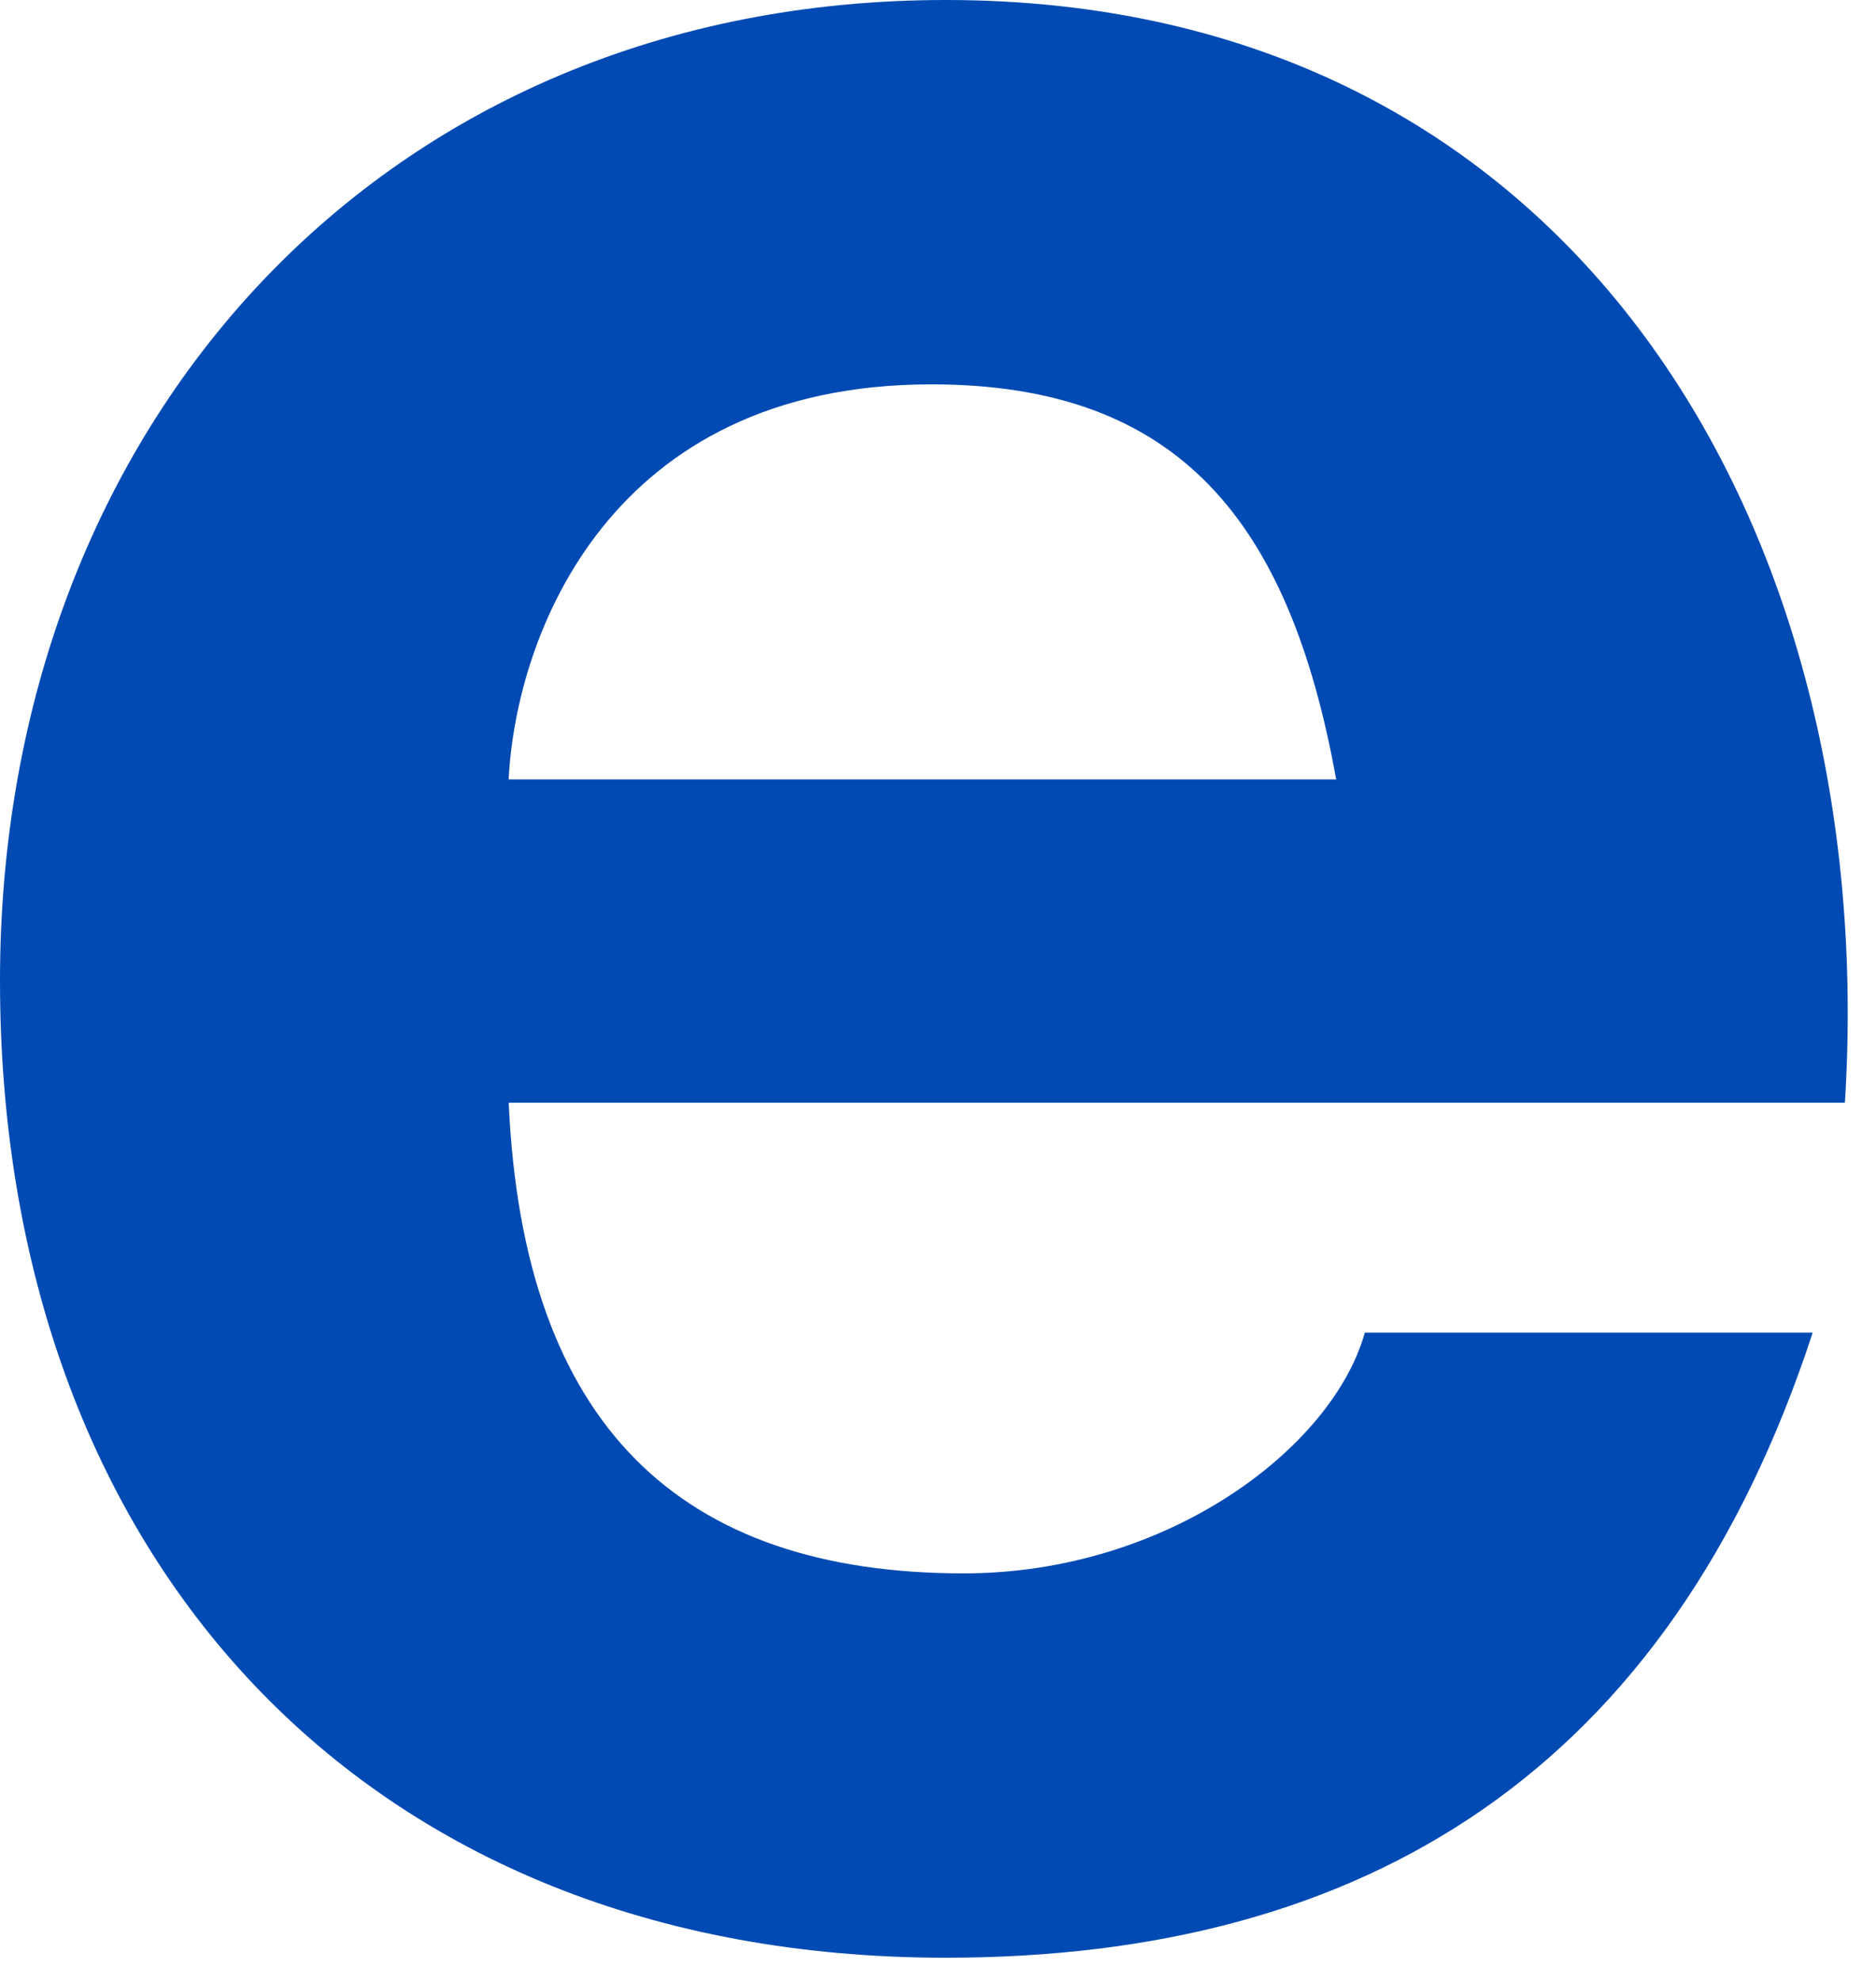<?xml version="1.0" encoding="utf-8"?>
<svg xmlns="http://www.w3.org/2000/svg" fill="none" height="100%" overflow="visible" preserveAspectRatio="none" style="display: block;" viewBox="0 0 36 38" width="100%">
<path d="M18.148 0C30.248 0 36.091 10.197 35.403 21.153H9.762C10.038 27.354 13.062 30.182 18.493 30.182C22.411 30.182 25.574 27.769 26.191 25.564H34.785C32.035 33.971 26.192 37.555 18.148 37.555C6.944 37.555 0 29.837 0 18.811C7.81744e-05 8.13 7.356 1.39312e-05 18.148 0ZM17.873 7.373C11.687 7.373 9.898 12.197 9.761 14.952H25.641C24.746 9.992 22.616 7.373 17.873 7.373Z" fill="#014AB3" id="Shape"/>
</svg>
